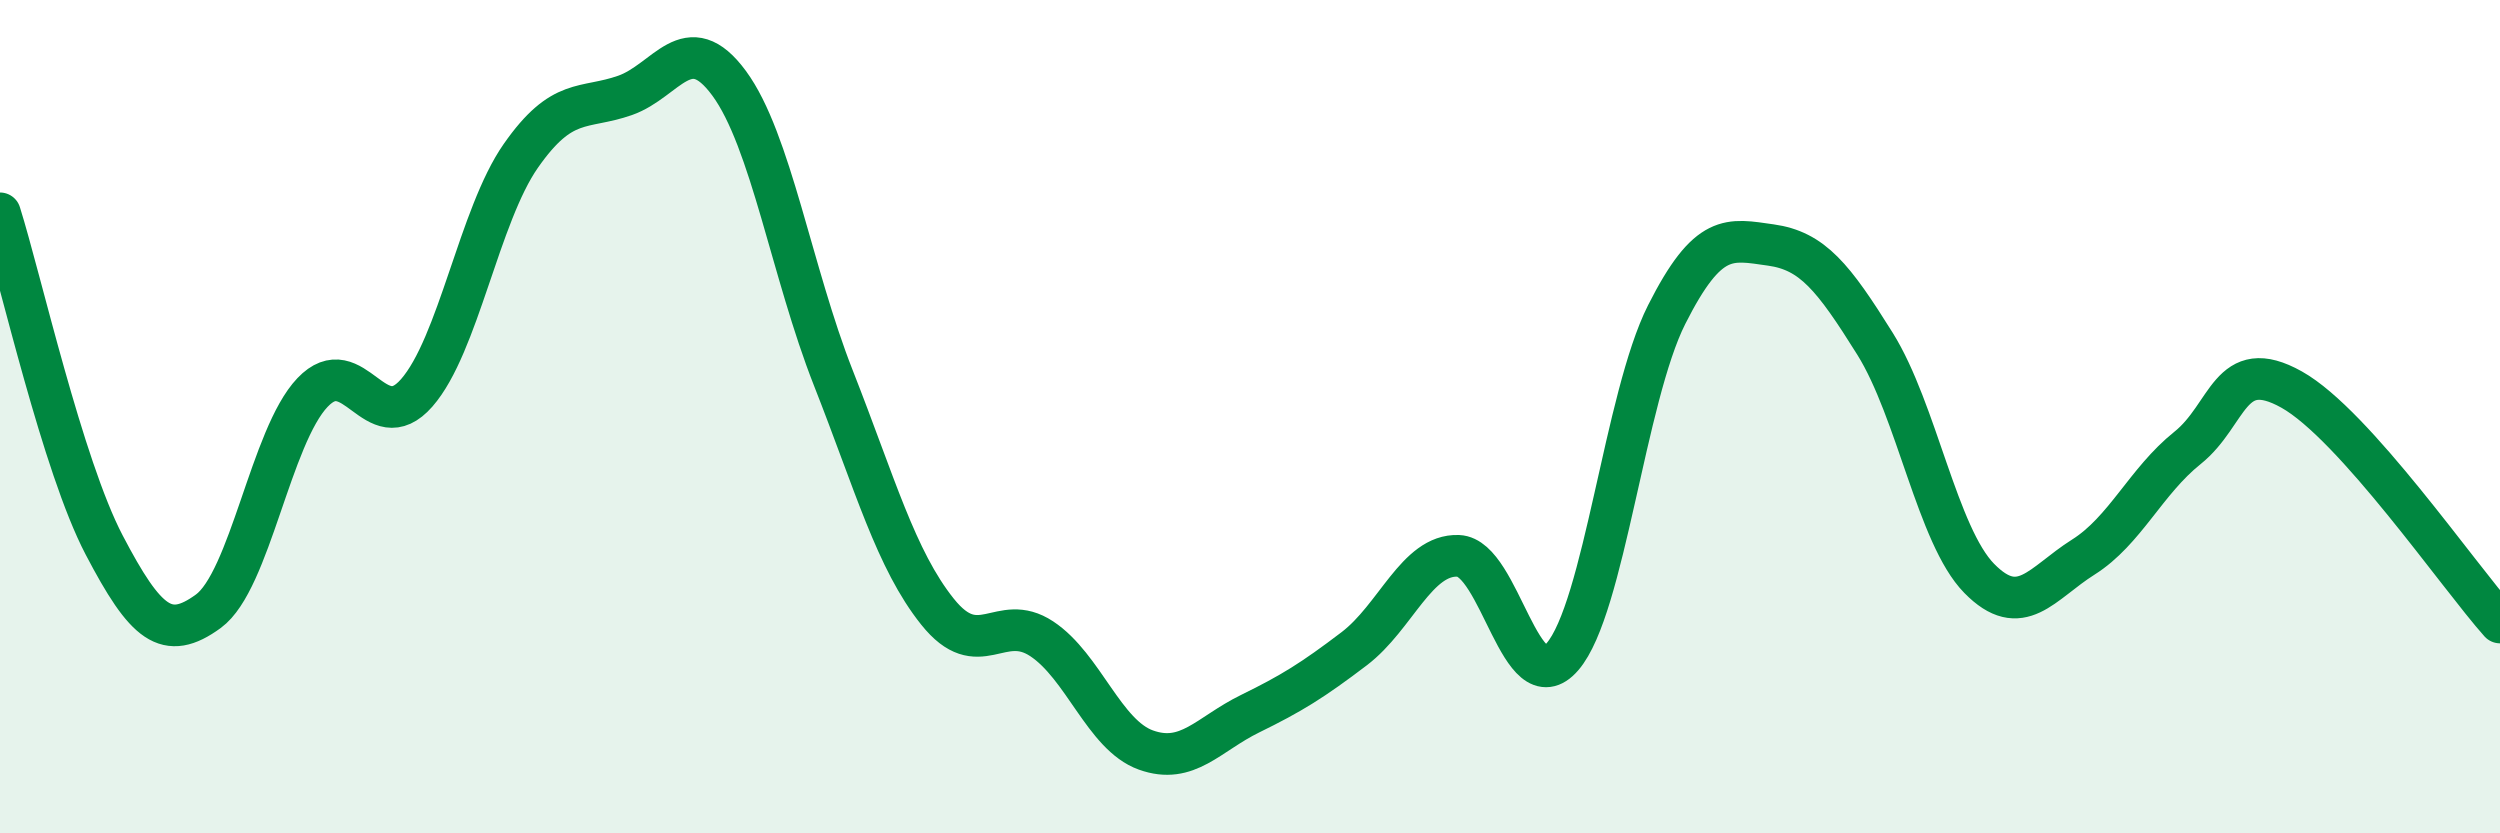 
    <svg width="60" height="20" viewBox="0 0 60 20" xmlns="http://www.w3.org/2000/svg">
      <path
        d="M 0,5.12 C 0.5,6.71 1.5,11.17 2.5,13.08 C 3.5,14.99 4,15.4 5,14.67 C 6,13.94 6.5,10.47 7.5,9.42 C 8.5,8.37 9,10.57 10,9.43 C 11,8.29 11.5,5.17 12.5,3.74 C 13.5,2.31 14,2.64 15,2.29 C 16,1.94 16.5,0.64 17.5,2 C 18.5,3.36 19,6.53 20,9.07 C 21,11.61 21.5,13.43 22.5,14.68 C 23.5,15.93 24,14.67 25,15.33 C 26,15.99 26.5,17.64 27.5,18 C 28.5,18.36 29,17.62 30,17.13 C 31,16.64 31.5,16.33 32.5,15.57 C 33.5,14.81 34,13.3 35,13.34 C 36,13.38 36.5,16.92 37.5,15.76 C 38.5,14.6 39,9.53 40,7.55 C 41,5.57 41.5,5.74 42.5,5.88 C 43.5,6.02 44,6.65 45,8.25 C 46,9.85 46.5,12.86 47.5,13.88 C 48.5,14.9 49,14 50,13.37 C 51,12.74 51.5,11.55 52.5,10.75 C 53.5,9.95 53.5,8.51 55,9.35 C 56.5,10.19 59,13.82 60,14.94L60 20L0 20Z"
        fill="#008740"
        opacity="0.1"
        stroke-linecap="round"
        stroke-linejoin="round"
      />
      <path
        d="M 0,5.12 C 0.5,6.71 1.5,11.17 2.5,13.08 C 3.5,14.99 4,15.4 5,14.67 C 6,13.94 6.5,10.47 7.5,9.42 C 8.5,8.37 9,10.57 10,9.43 C 11,8.29 11.5,5.17 12.5,3.74 C 13.5,2.31 14,2.64 15,2.29 C 16,1.94 16.5,0.64 17.5,2 C 18.5,3.36 19,6.53 20,9.07 C 21,11.61 21.5,13.43 22.5,14.68 C 23.5,15.93 24,14.67 25,15.33 C 26,15.99 26.5,17.64 27.5,18 C 28.5,18.36 29,17.62 30,17.13 C 31,16.64 31.5,16.33 32.5,15.57 C 33.5,14.81 34,13.3 35,13.34 C 36,13.38 36.5,16.92 37.5,15.76 C 38.5,14.6 39,9.53 40,7.55 C 41,5.57 41.5,5.74 42.5,5.88 C 43.5,6.02 44,6.65 45,8.25 C 46,9.85 46.5,12.86 47.5,13.88 C 48.5,14.9 49,14 50,13.37 C 51,12.74 51.5,11.55 52.5,10.75 C 53.5,9.95 53.5,8.51 55,9.35 C 56.5,10.19 59,13.82 60,14.94"
        stroke="#008740"
        stroke-width="1"
        fill="none"
        stroke-linecap="round"
        stroke-linejoin="round"
      />
    </svg>
  